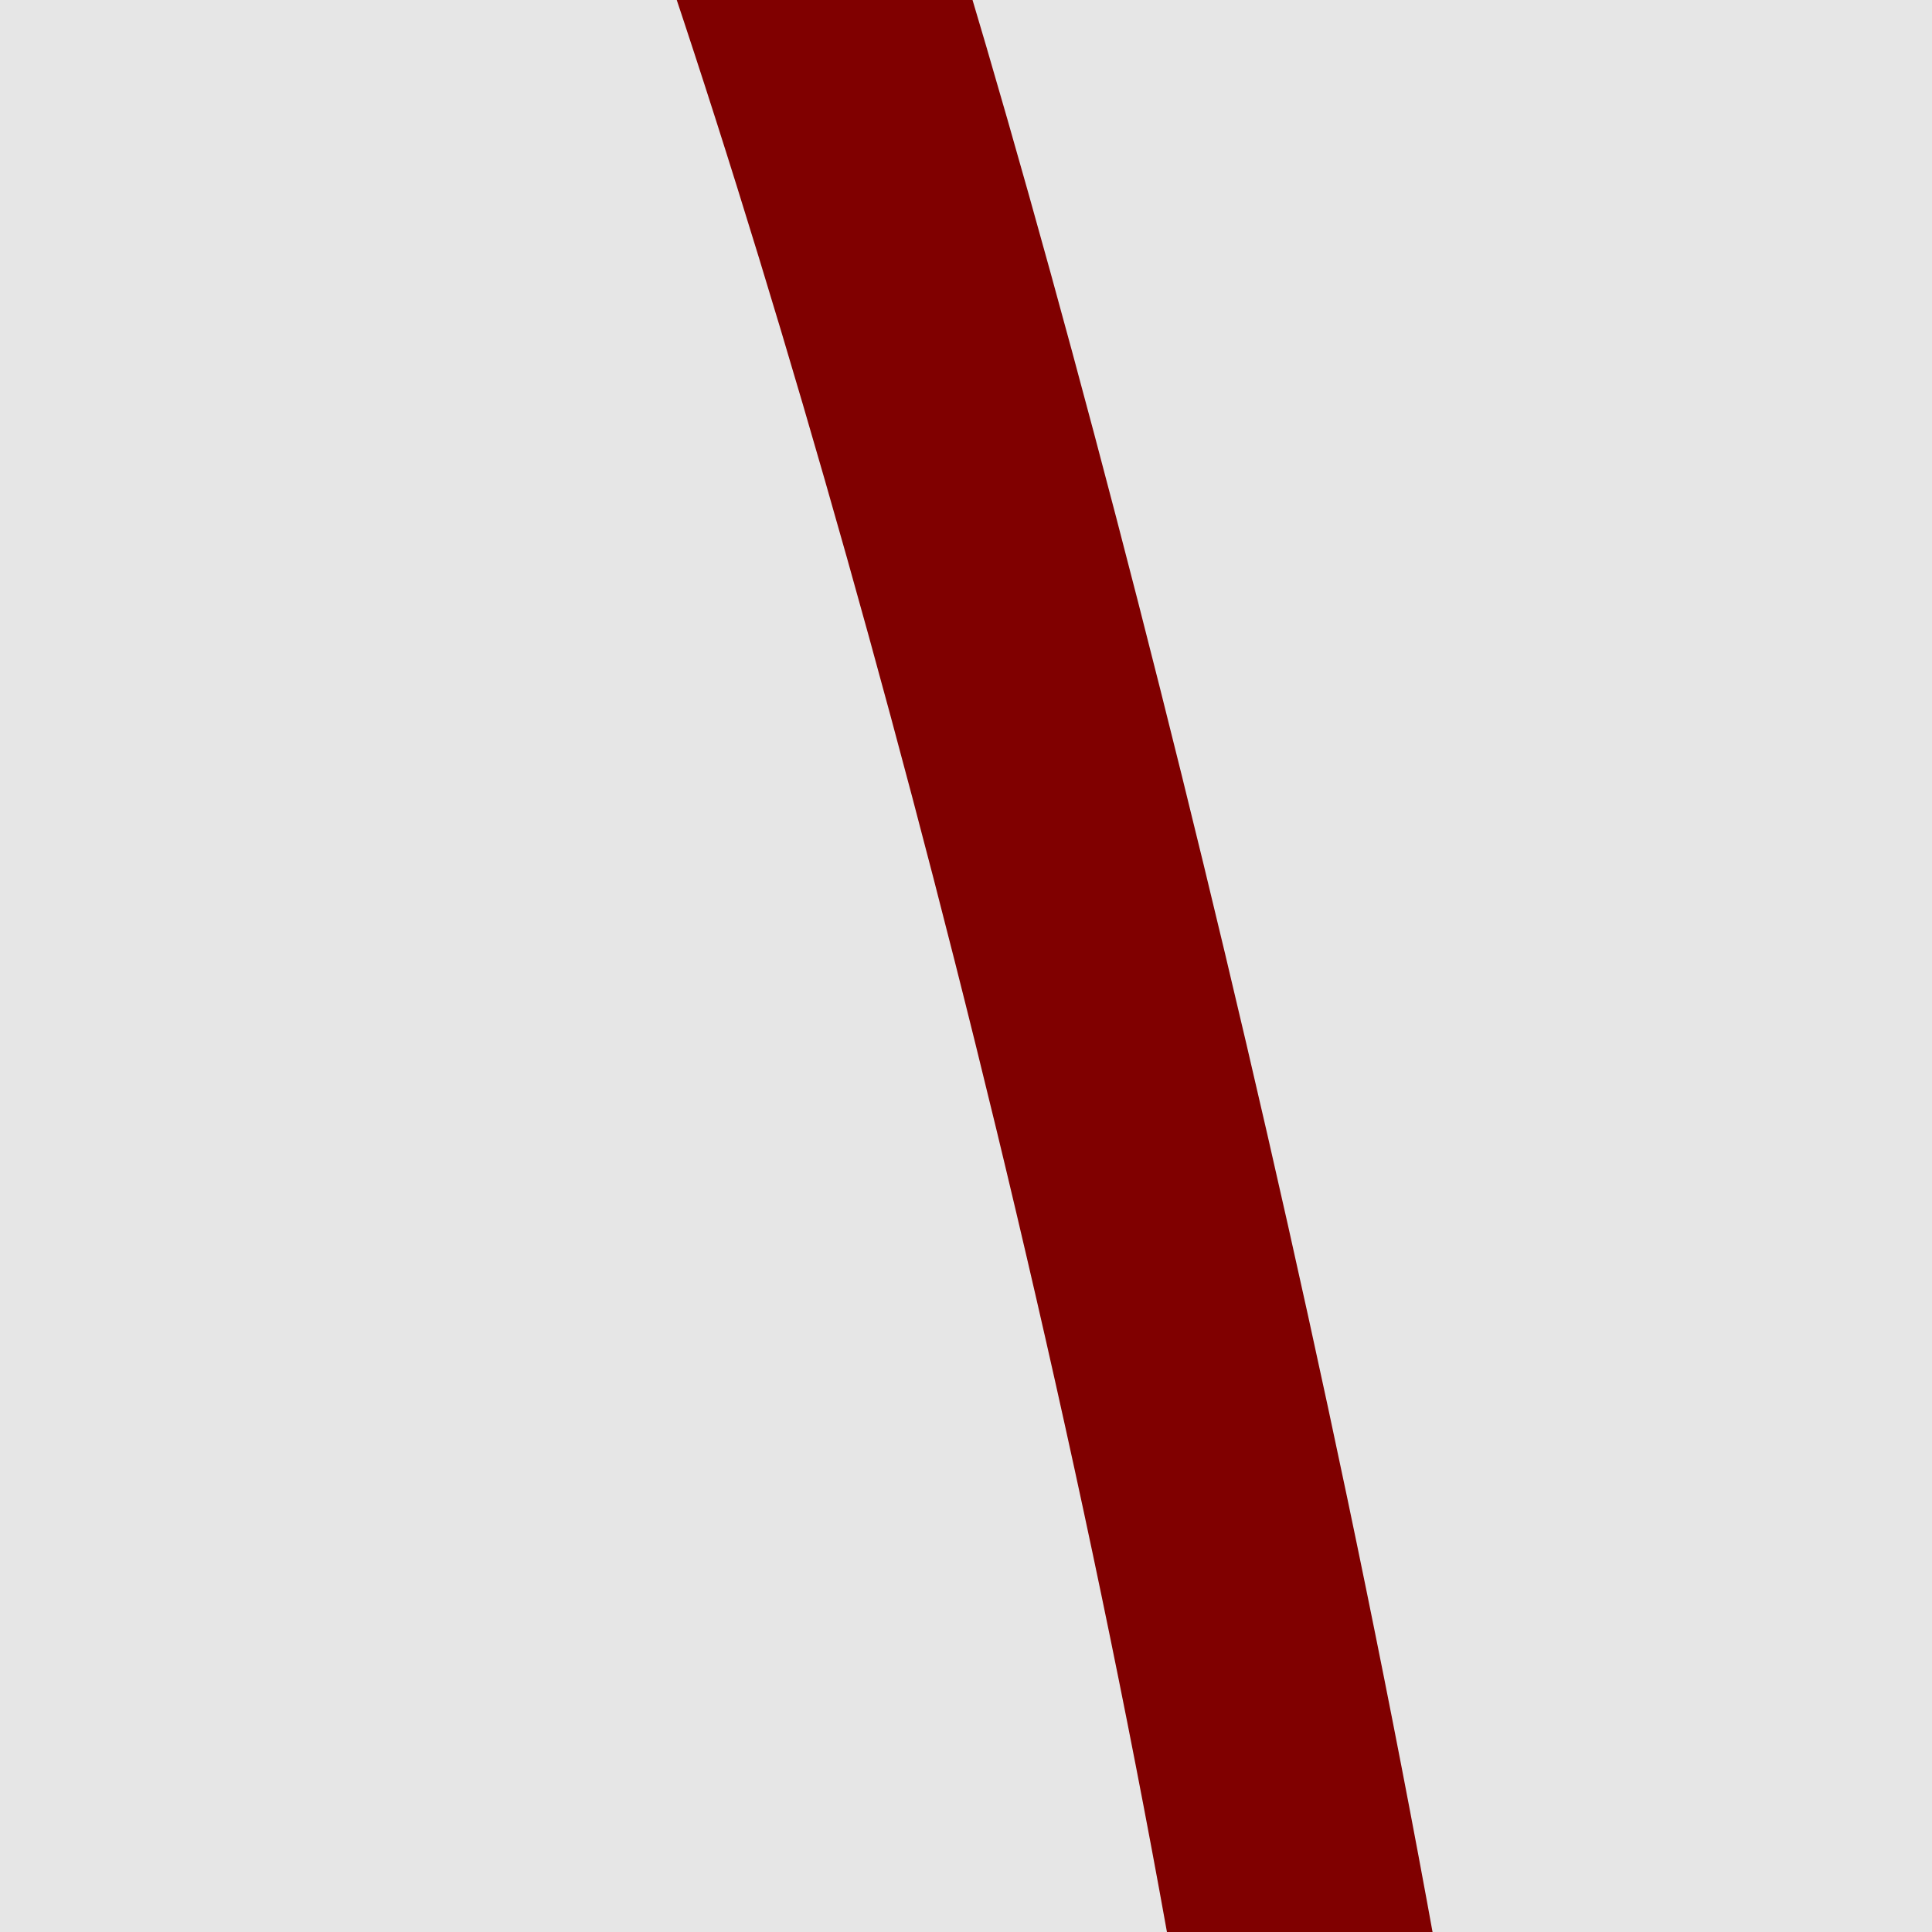 <?xml version="1.0"?><svg width="180" height="180" xmlns="http://www.w3.org/2000/svg" xmlns:xlink="http://www.w3.org/1999/xlink">
 <rect width="100%" height="100%" fill="#808080" stroke="none"/>
 <title>emin</title>
 <defs>
  <linearGradient id="linearGradient7162">
   <stop stop-color="#8888c4" id="stop7164" offset="0"/>
   <stop stop-color="#333366" id="stop7166" offset="1"/>
  </linearGradient>
  <linearGradient y2="0.77" x2="0.108" y1="0.2" x1="1.029" id="linearGradient4163" xlink:href="#linearGradient7162"/>
 </defs>
 <g>
  <title>Layer 1</title>
  <g display="inline" id="layer1">
   <rect fill="#ccccff" stroke="#4d4d4d" stroke-width="1.048" stroke-miterlimit="4" stroke-dashoffset="0" ry="8.907" rx="8.907" y="2.99" x="2.99" height="174.019" width="174.019" id="rect2160"/>
  </g>
  <g id="layer2">
   <g id="g4137">
    <g display="inline" id="g7170" transform="matrix(-3.125, 0, 0, 3.125, 962.924, 61.794)">
     <rect fill="#ffaaaa" stroke="#1a1a1a" stroke-width="1.586" stroke-linejoin="round" stroke-miterlimit="4" stroke-dashoffset="0" id="rect6164" width="79.197" height="34.348" x="247.264" y="11.64" transform="matrix(1, 0, 0.816, 0.578, 0, 0)"/>
     <path fill="#ffffff" stroke="#1a1a1a" stroke-width="1.205" stroke-linejoin="round" stroke-miterlimit="4" stroke-dashoffset="0" d="m256.515,6.588l27.605,19.445c3.367,7.82 2.485,12.551 0,16.115l-27.605,-19.445l0,-16.115z" id="path6166"/>
     <path fill="#ffaaaa" stroke="#1a1a1a" stroke-width="1.205" stroke-miterlimit="4" stroke-dashoffset="0" d="m284.021,26.905l79.98,0c2.329,6.231 2.045,11.275 0,15.518l-79.98,0c1.969,-4.426 3.945,-8.992 0,-15.518z" id="path6168"/>
     <rect fill="#008000" stroke="#1a1a1a" stroke-width="1.586" stroke-linejoin="round" stroke-miterlimit="4" stroke-dashoffset="0" id="rect6156" width="79.197" height="34.348" x="275.528" y="-22.985" transform="matrix(1, 0, 0.816, 0.578, 0, 0)"/>
     <path fill="#ffffff" stroke="#1a1a1a" stroke-width="1.205" stroke-linejoin="round" stroke-miterlimit="4" stroke-dashoffset="0" d="m256.515,-13.412l27.605,19.445c3.367,7.82 2.485,12.551 0,16.115l-27.605,-19.445l0,-16.115z" id="path6158"/>
     <path fill="#008000" stroke="#1a1a1a" stroke-width="1.205" stroke-miterlimit="4" stroke-dashoffset="0" d="m284.021,6.905l79.98,0c2.329,6.231 2.045,11.275 0,15.518l-79.98,0c1.969,-4.426 3.945,-8.992 0,-15.518z" id="path6160"/>
     <rect fill="#ffff00" stroke="#1a1a1a" stroke-width="1.586" stroke-linejoin="round" stroke-miterlimit="4" stroke-dashoffset="0" id="rect6148" width="79.197" height="34.348" x="303.793" y="-57.61" transform="matrix(1, 0, 0.816, 0.578, 0, 0)"/>
     <path fill="#ffffff" stroke="#1a1a1a" stroke-width="1.205" stroke-linejoin="round" stroke-miterlimit="4" stroke-dashoffset="0" d="m256.515,-33.412l27.605,19.445c3.367,7.82 2.485,12.551 0,16.115l-27.605,-19.445l0,-16.115z" id="path6150"/>
     <path fill="#ffff00" stroke="#1a1a1a" stroke-width="1.205" stroke-miterlimit="4" stroke-dashoffset="0" d="m284.021,-13.095l79.98,0c2.329,6.231 2.045,11.275 0,15.518l-79.98,0c1.969,-4.426 3.945,-8.992 0,-15.518z" id="path6152"/>
     <rect fill="#ff6600" stroke="#1a1a1a" stroke-width="1.586" stroke-linejoin="round" stroke-miterlimit="4" stroke-dashoffset="0" id="rect6140" width="79.197" height="34.348" x="332.058" y="-92.235" transform="matrix(1, 0, 0.816, 0.578, 0, 0)"/>
     <path fill="#ffffff" stroke="#1a1a1a" stroke-width="1.205" stroke-linejoin="round" stroke-miterlimit="4" stroke-dashoffset="0" d="m256.515,-53.412l27.605,19.445c3.367,7.82 2.485,12.551 0,16.115l-27.605,-19.445l0,-16.115z" id="path6142"/>
     <path fill="#ff6600" stroke="#1a1a1a" stroke-width="1.205" stroke-miterlimit="4" stroke-dashoffset="0" d="m284.021,-33.095l79.98,0c2.329,6.231 2.045,11.275 0,15.518l-79.98,0c1.969,-4.426 3.945,-8.992 0,-15.518z" id="path6144"/>
     <rect fill="url(#linearGradient4163)" stroke="#1a1a1a" stroke-width="1.586" stroke-linejoin="round" stroke-miterlimit="4" stroke-dashoffset="0" id="rect6132" width="79.197" height="34.348" x="360.322" y="-126.86" transform="matrix(1, 0, 0.816, 0.578, 0, 0)"/>
     <path fill="#ffffff" stroke="#1a1a1a" stroke-width="1.205" stroke-linejoin="round" stroke-miterlimit="4" stroke-dashoffset="0" d="m256.515,-73.412l27.605,19.445c3.367,7.82 2.485,12.551 0,16.115l-27.605,-19.445l0,-16.115z" id="path6134"/>
     <path fill="#333366" stroke="#1a1a1a" stroke-width="1.205" stroke-miterlimit="4" stroke-dashoffset="0" d="m284.021,-53.095l79.98,0c2.329,6.231 2.045,11.275 0,15.518l-79.98,0c1.969,-4.426 3.945,-8.992 0,-15.518z" id="path6136"/>
    </g>
    <g display="inline" id="g4775">
     <rect fill="#d38d5f" stroke="#1a1a1a" stroke-width="1.342" stroke-miterlimit="4" stroke-dashoffset="0" transform="matrix(3.081, -0.522, 0.659, 3.055, 16.152, -378.258)" y="105.67" x="-73.683" height="95.997" width="130.293" id="rect3757"/>
     <g transform="matrix(3.212, -0.544, 0.506, 2.346, 1448.19, -236.186)" id="g3759">
      <path fill="#e6e6e6" stroke="#1a1a1a" stroke-width="1.5" stroke-miterlimit="4" stroke-dashoffset="0" d="m-489.343,-15.501c18.258,-8.454 38.077,-7.535 59,0l0,118c-17.11,-5.114 -34.094,-10.478 -59,0l0,-118z" id="rect3750"/>
      <path fill="#e6e6e6" stroke="#1a1a1a" stroke-width="1.5" stroke-miterlimit="4" stroke-dashoffset="0" id="path3755" d="m-429.343,-15.501c18.258,-8.454 38.077,-7.535 59,0l0,118c-17.11,-5.114 -34.094,-10.478 -59,0l0,-118z"/>
     </g>
     <use transform="matrix(3.125, 0, 0, 3.125, 16.152, -378.258)" height="180" width="180" id="use3775" xlink:href="#g3759" y="-2" x="2.307"/>
     <use transform="matrix(3.125, 0, 0, 3.125, 16.152, -378.258)" x="4.615" y="-4" xlink:href="#g3759" id="use3777" width="180" height="180"/>
     <path fill="#800000" fill-rule="evenodd" stroke-width="1px" id="path3779" d="m33.702,-59.159c14.126,-18.353 100.18,273.718 83.337,362.197c12.501,-29.635 14.812,-42.715 14.812,-42.715c-0.563,0.411 7.962,-0.866 6.367,43.39c31.543,-24.765 -60.95,-381.891 -72.93,-364.255c-18.185,-0.008 -27.492,3.214 -31.586,1.384z"/>
    </g>
   </g>
  </g>
 </g>
</svg>